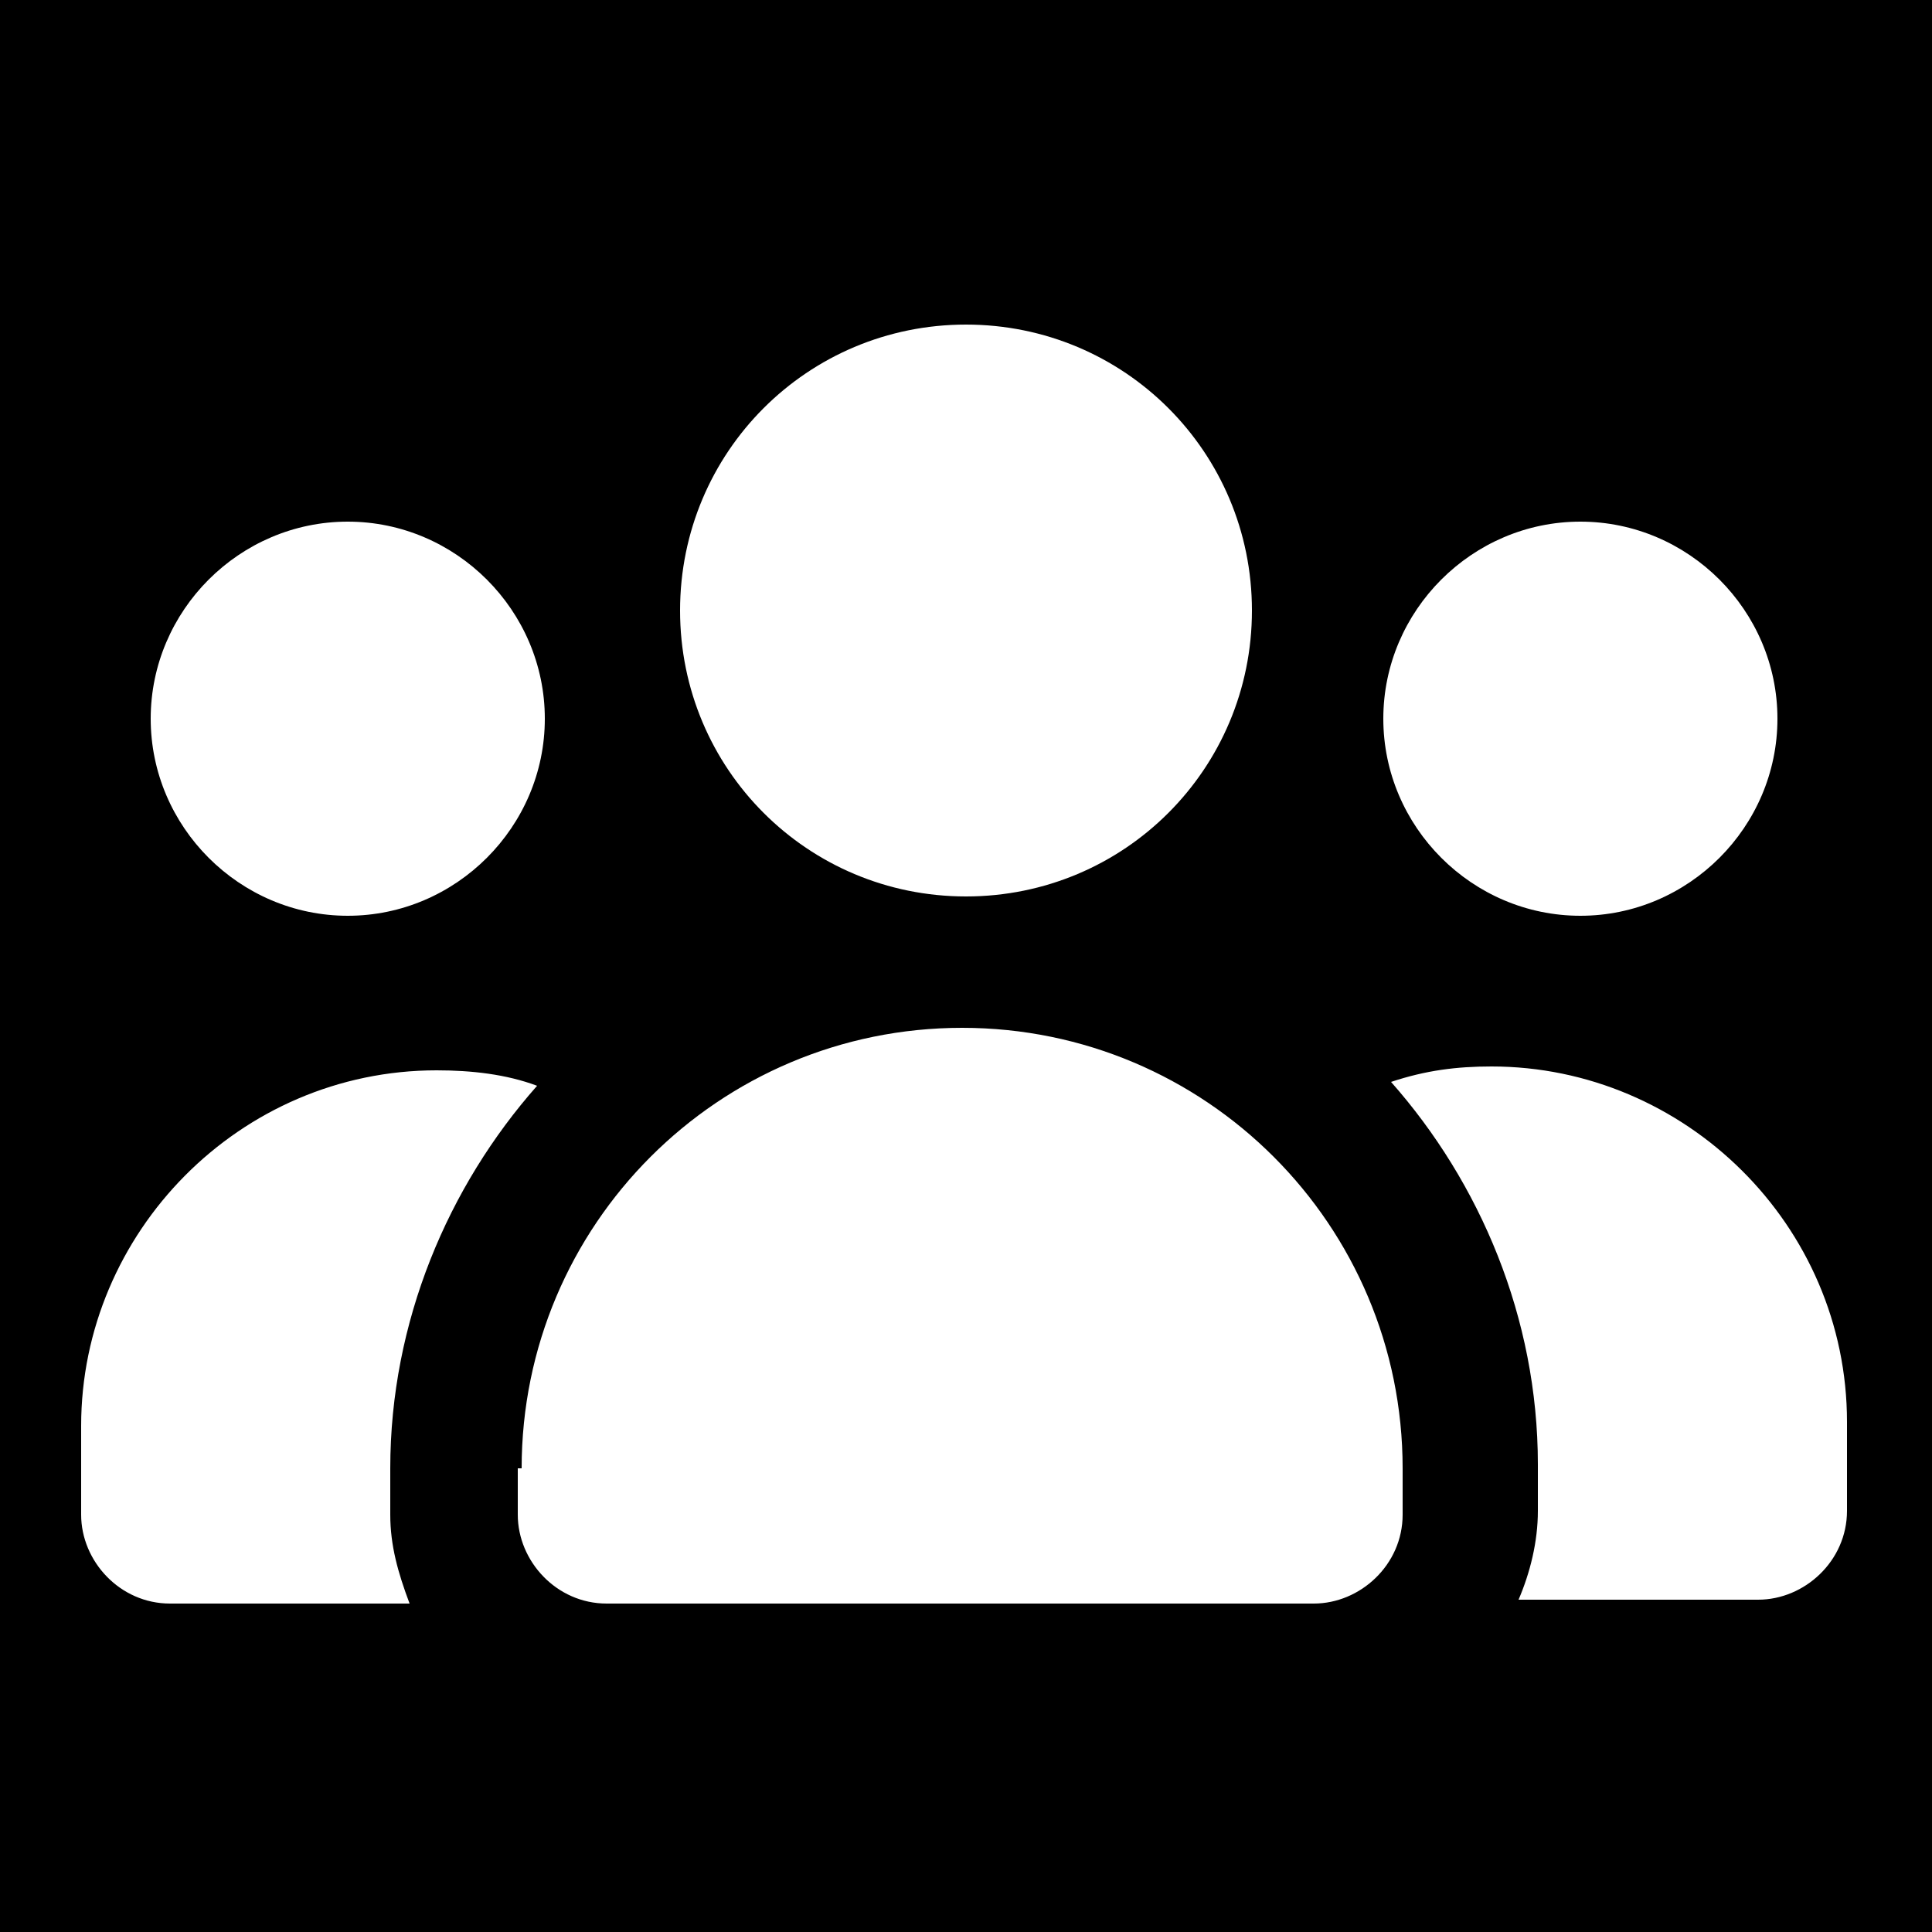 <?xml version="1.0" encoding="UTF-8"?>
<!DOCTYPE svg PUBLIC "-//W3C//DTD SVG 1.1//EN" "http://www.w3.org/Graphics/SVG/1.1/DTD/svg11.dtd">
<!-- Creator: CorelDRAW X6 -->
<svg xmlns="http://www.w3.org/2000/svg" xml:space="preserve" width="500px" height="500px" version="1.1" style="shape-rendering:geometricPrecision; text-rendering:geometricPrecision; image-rendering:optimizeQuality; fill-rule:evenodd; clip-rule:evenodd"
viewBox="0 0 500 500"
 xmlns:xlink="http://www.w3.org/1999/xlink">
 <defs>
  <style type="text/css">
   <![CDATA[
    .fil0 {fill:black}
    .fil1 {fill:white}
   ]]>
  </style>
 </defs>
 <g id="Ebene_x0020_1">
  <rect class="fil0" width="500" height="500"/>
  <path class="fil1" d="M250 84c41,0 74,33 74,74 0,41 -33,74 -74,74 -41,0 -74,-33 -74,-74 0,-41 33,-74 74,-74zm-160 51c28,0 51,23 51,51 0,28 -23,51 -51,51 -28,0 -51,-23 -51,-51 0,-28 23,-51 51,-51zm-69 234c0,-50 41,-92 92,-92 9,0 18,1 26,4 -23,26 -38,61 -38,99l0 12c0,8 2,15 5,23l-62 0c-13,0 -23,-11 -23,-23l0 -23 0 1zm372 45c3,-7 5,-15 5,-23l0 -12c0,-38 -15,-73 -38,-99 9,-3 17,-4 26,-4 50,0 92,41 92,92l0 23c0,13 -11,23 -23,23l-62 0 0 -1zm-35 -228c0,-28 23,-51 51,-51 28,0 51,23 51,51 0,28 -23,51 -51,51 -28,0 -51,-23 -51,-51zm-223 194c0,-63 51,-114 114,-114 63,0 114,51 114,114l0 12c0,13 -11,23 -23,23l-183 0c-13,0 -23,-11 -23,-23l0 -12 1 0z"/>
 </g>
</svg>
